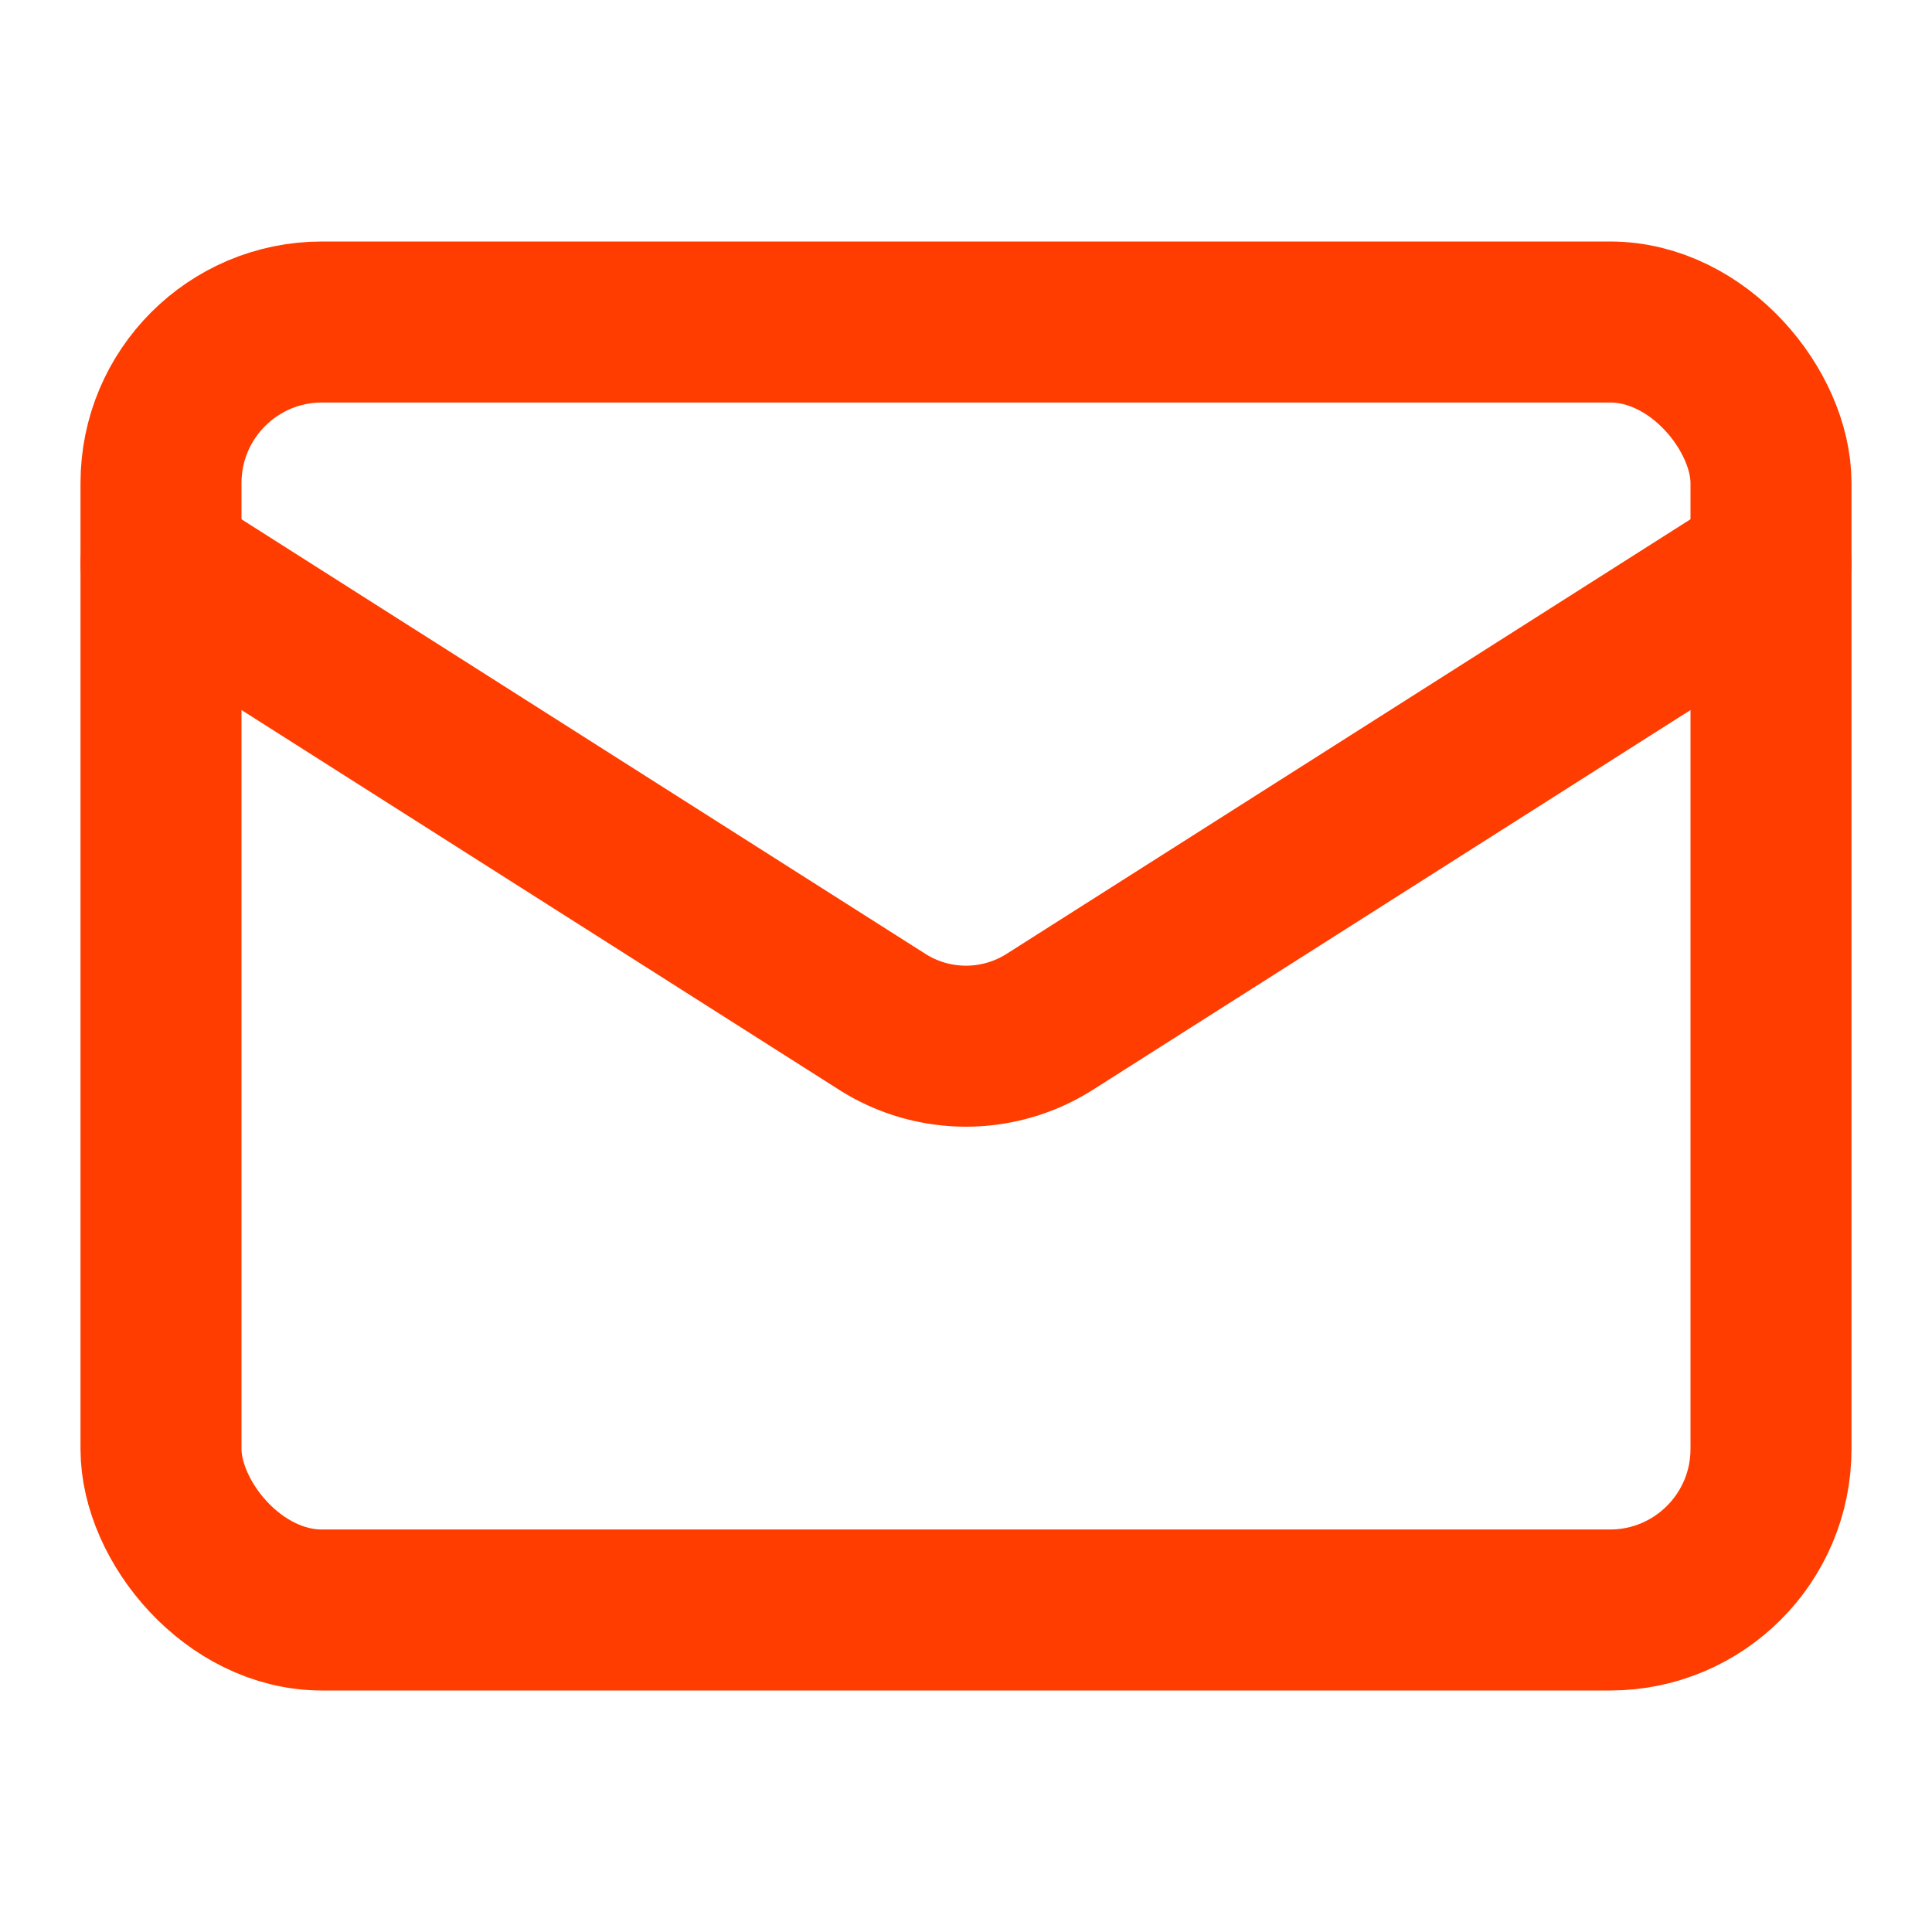 <svg xmlns="http://www.w3.org/2000/svg" width="24" height="24" viewBox="0 0 24 24" fill="none" stroke="#ff3d00" stroke-width="2" stroke-linecap="round" stroke-linejoin="round" class="lucide lucide-mail"><rect width="20" height="16" x="2" y="4" rx="2"/><path d="m22 7-8.97 5.7a1.94 1.94 0 0 1-2.06 0L2 7"/></svg>
